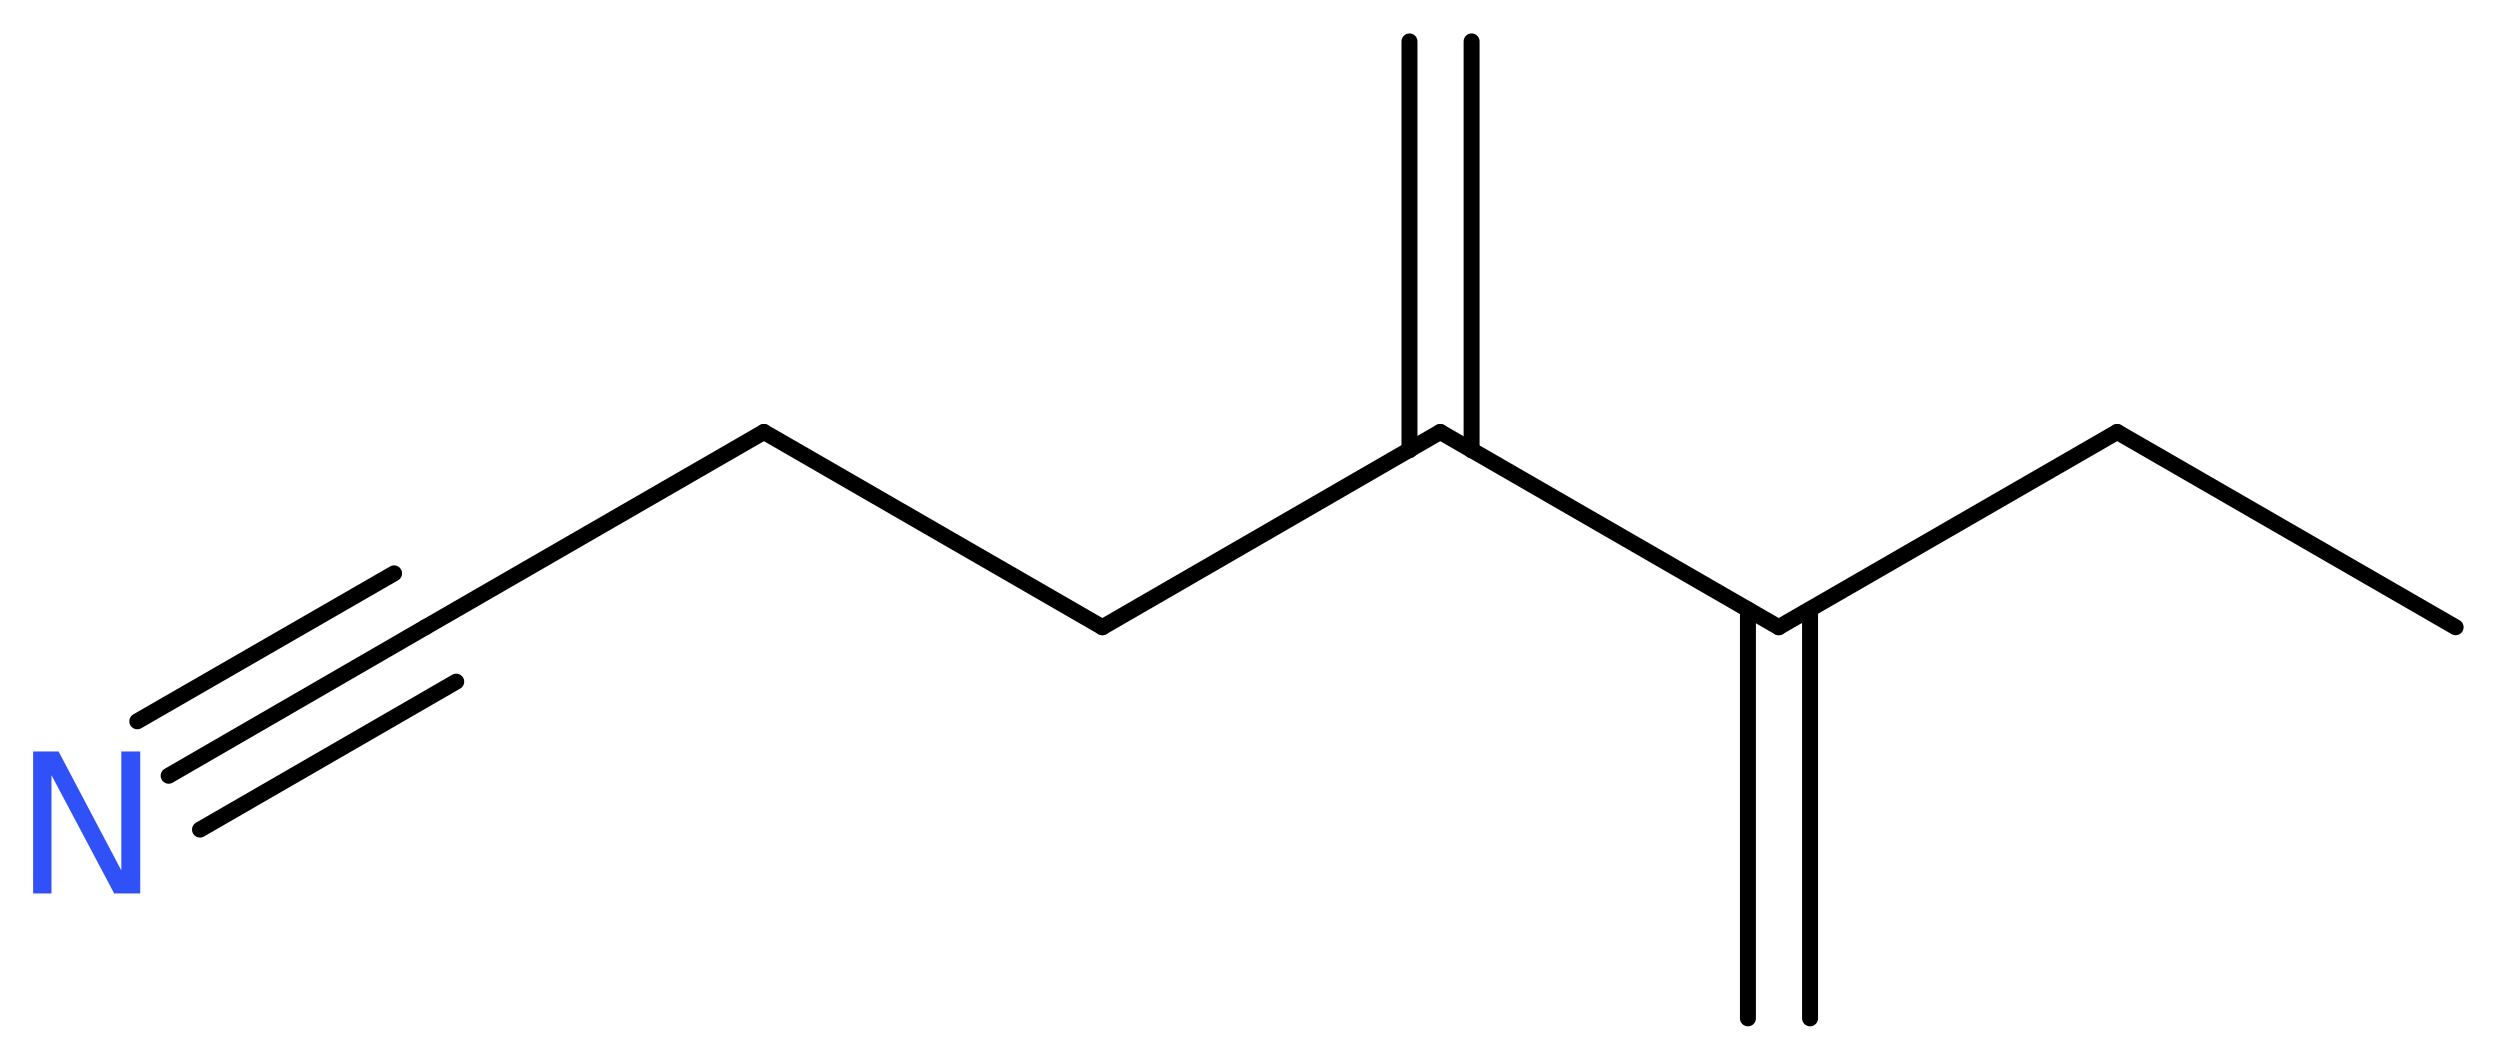 <?xml version='1.0' encoding='UTF-8'?>
<!DOCTYPE svg PUBLIC "-//W3C//DTD SVG 1.1//EN" "http://www.w3.org/Graphics/SVG/1.1/DTD/svg11.dtd">
<svg version='1.2' xmlns='http://www.w3.org/2000/svg' xmlns:xlink='http://www.w3.org/1999/xlink' width='42.25mm' height='17.9mm' viewBox='0 0 42.25 17.9'>
  <desc>Generated by the Chemistry Development Kit (http://github.com/cdk)</desc>
  <g stroke-linecap='round' stroke-linejoin='round' stroke='#000000' stroke-width='.27' fill='#3050F8'>
    <rect x='.0' y='.0' width='43.0' height='18.0' fill='#FFFFFF' stroke='none'/>
    <g id='mol1' class='mol'>
      <g id='mol1bnd1' class='bond'>
        <line x1='29.54' y1='17.21' x2='29.54' y2='10.3'/>
        <line x1='30.59' y1='17.21' x2='30.59' y2='10.3'/>
      </g>
      <line id='mol1bnd2' class='bond' x1='30.06' y1='10.6' x2='35.78' y2='7.3'/>
      <line id='mol1bnd3' class='bond' x1='35.78' y1='7.3' x2='41.5' y2='10.6'/>
      <line id='mol1bnd4' class='bond' x1='30.06' y1='10.6' x2='24.34' y2='7.3'/>
      <g id='mol1bnd5' class='bond'>
        <line x1='23.82' y1='7.61' x2='23.82' y2='.7'/>
        <line x1='24.87' y1='7.61' x2='24.87' y2='.7'/>
      </g>
      <line id='mol1bnd6' class='bond' x1='24.34' y1='7.3' x2='18.63' y2='10.6'/>
      <line id='mol1bnd7' class='bond' x1='18.63' y1='10.6' x2='12.91' y2='7.3'/>
      <line id='mol1bnd8' class='bond' x1='12.91' y1='7.3' x2='7.19' y2='10.6'/>
      <g id='mol1bnd9' class='bond'>
        <line x1='7.19' y1='10.6' x2='2.85' y2='13.11'/>
        <line x1='7.71' y1='11.52' x2='3.38' y2='14.02'/>
        <line x1='6.66' y1='9.69' x2='2.32' y2='12.19'/>
      </g>
      <path id='mol1atm10' class='atom' d='M.56 12.7h.43l1.06 2.01v-2.01h.32v2.4h-.44l-1.06 -2.0v2.0h-.31v-2.4z' stroke='none'/>
    </g>
  </g>
</svg>
